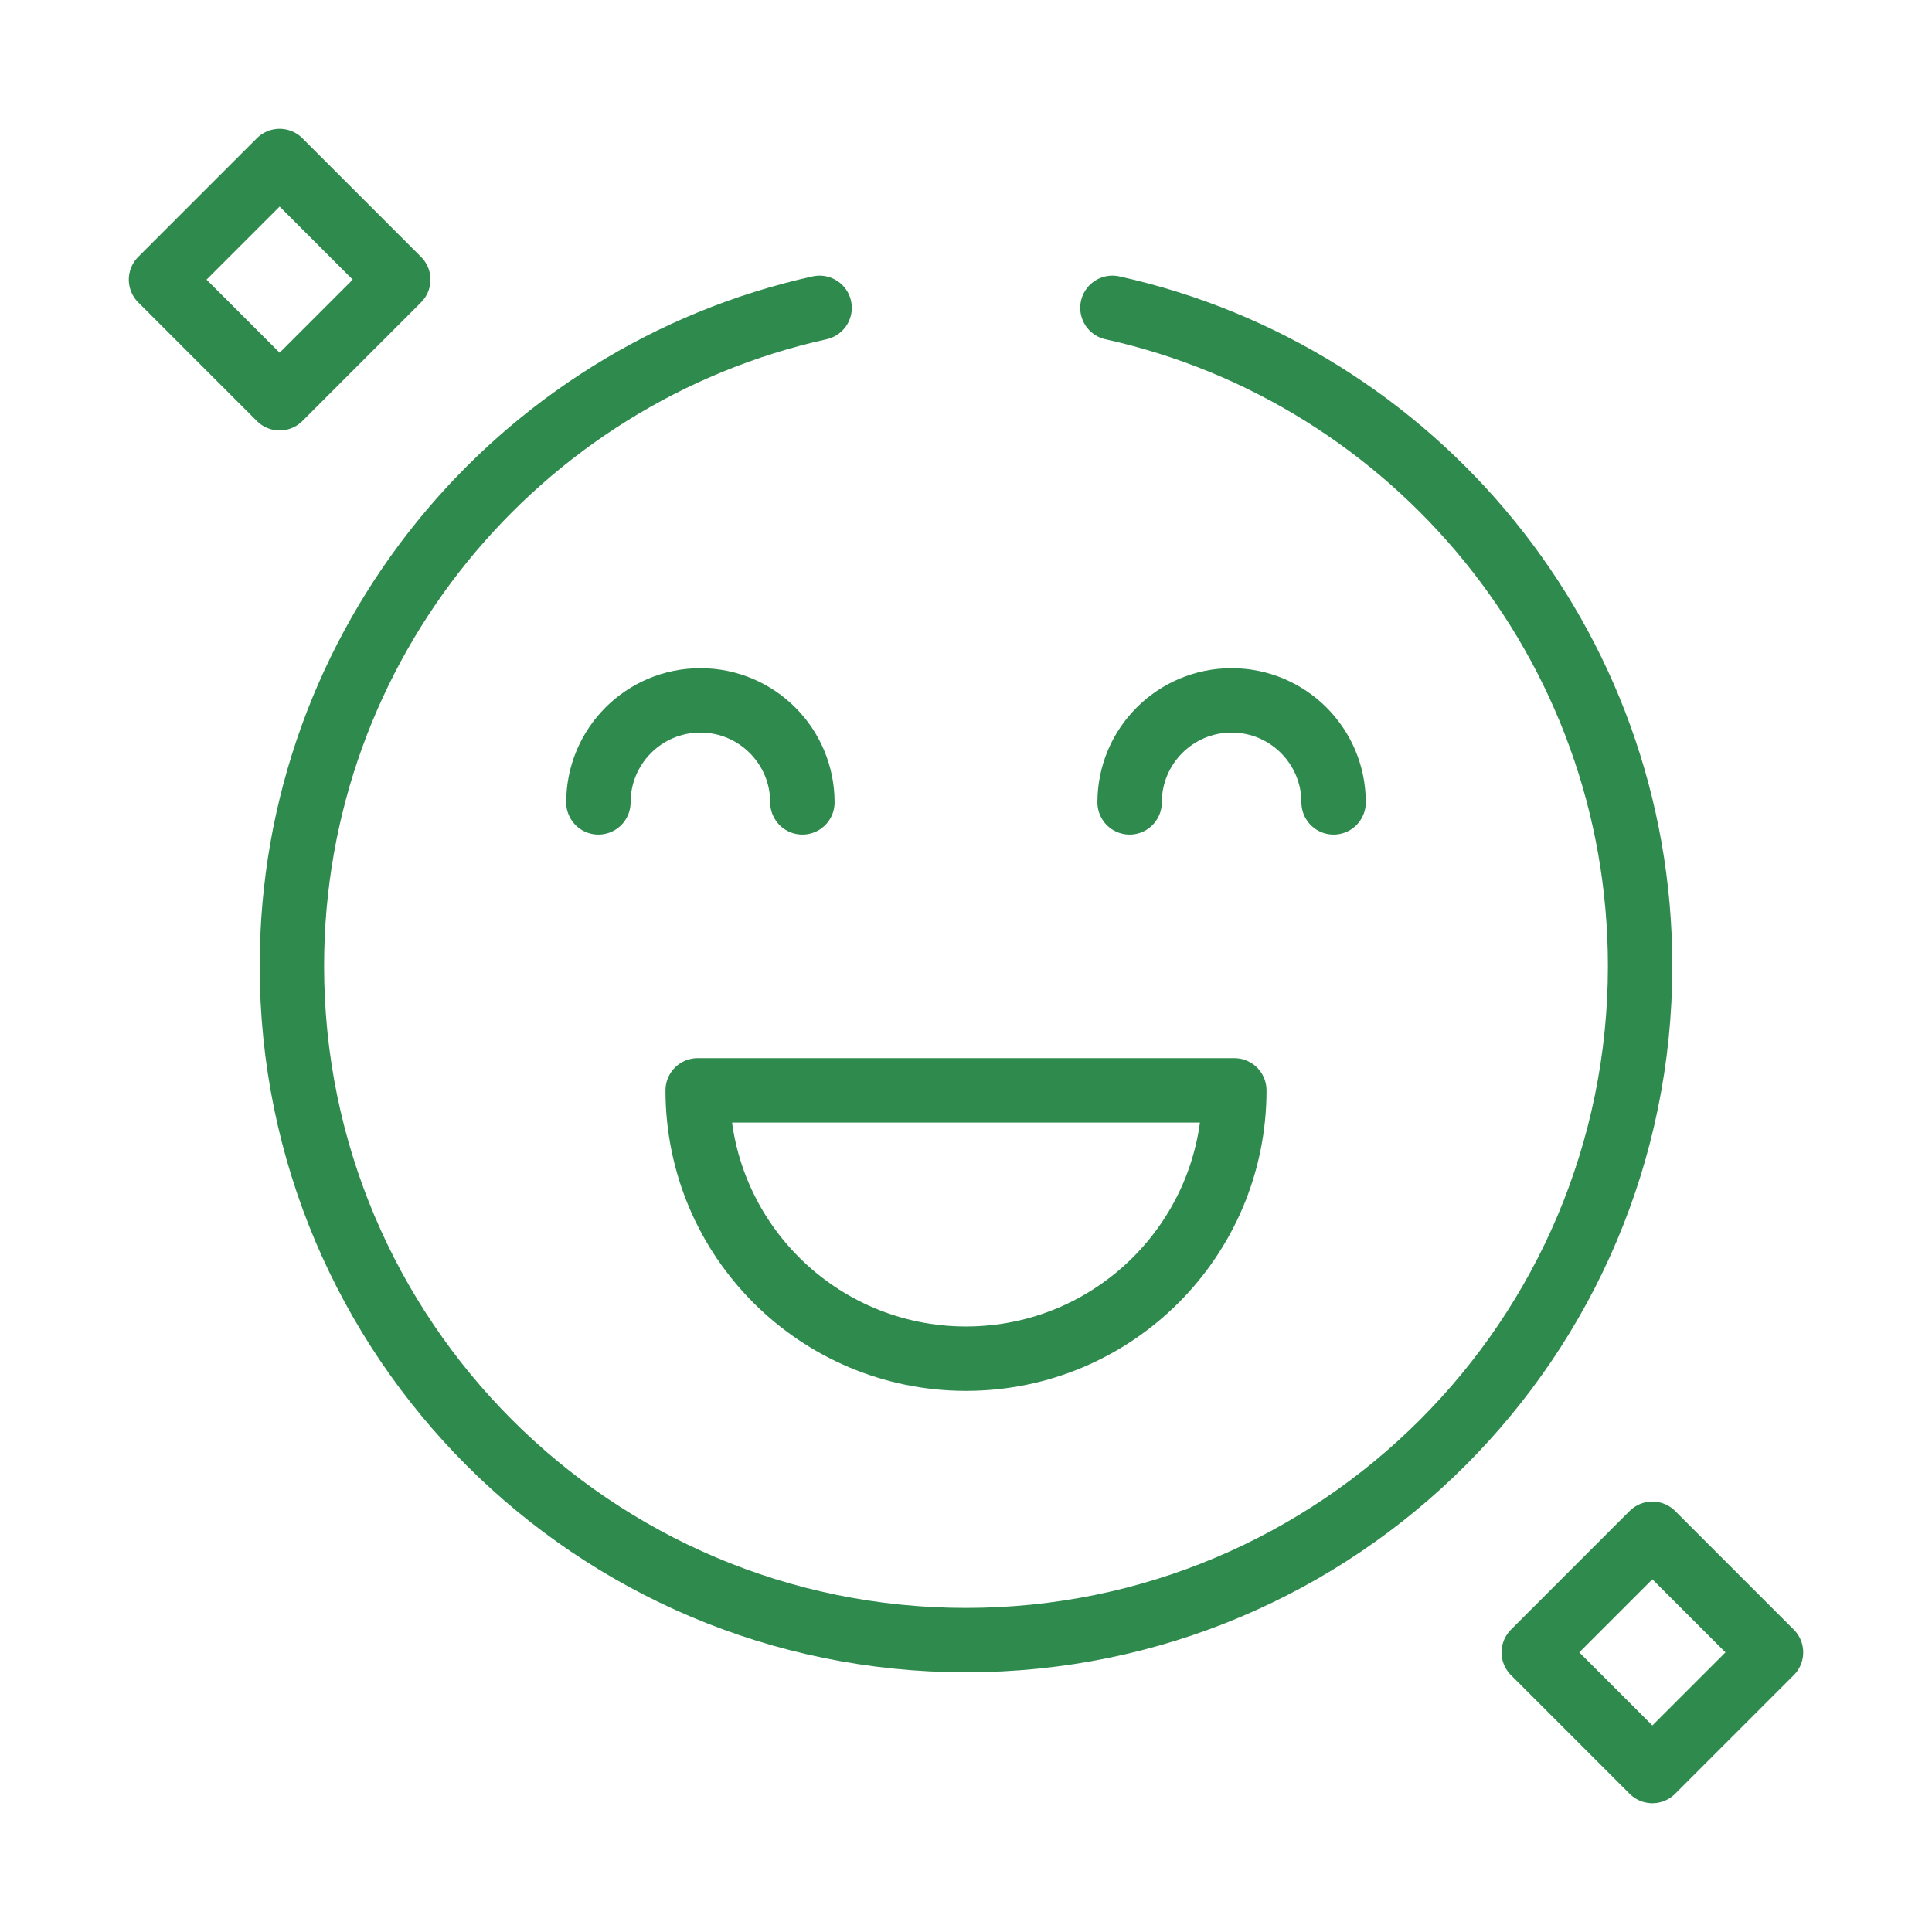 <svg width="60" height="60" viewBox="0 0 60 60" fill="none" xmlns="http://www.w3.org/2000/svg">
<path d="M34.547 9.56C43.923 11.636 50.935 19.999 50.935 30C50.935 41.562 41.562 50.935 30 50.935C18.438 50.935 9.065 41.562 9.065 30C9.065 19.999 16.078 11.636 25.453 9.56" stroke="#2F8A4E" stroke-width="2" stroke-miterlimit="10" stroke-linecap="round" stroke-linejoin="round"/>
<path d="M38.333 33.862C38.333 38.464 34.602 42.195 30 42.195C25.398 42.195 21.667 38.464 21.667 33.862H38.333Z" stroke="#2F8A4E" stroke-width="2" stroke-miterlimit="10" stroke-linecap="round" stroke-linejoin="round"/>
<path d="M18.584 24.919C18.584 23.169 20.002 21.751 21.751 21.751C23.501 21.751 24.919 23.169 24.919 24.919" stroke="#2F8A4E" stroke-width="2" stroke-miterlimit="10" stroke-linecap="round" stroke-linejoin="round"/>
<path d="M41.416 24.919C41.416 23.169 39.998 21.751 38.249 21.751C36.499 21.751 35.081 23.169 35.081 24.919" stroke="#2F8A4E" stroke-width="2" stroke-miterlimit="10" stroke-linecap="round" stroke-linejoin="round"/>
<path d="M8.684 5L12.368 8.684L8.684 12.368L5 8.684L8.684 5Z" stroke="#2F8A4E" stroke-width="2" stroke-miterlimit="10" stroke-linecap="round" stroke-linejoin="round"/>
<path d="M51.316 47.632L55 51.316L51.316 55L47.632 51.316L51.316 47.632Z" stroke="#2F8A4E" stroke-width="2" stroke-miterlimit="10" stroke-linecap="round" stroke-linejoin="round"/>
</svg>
